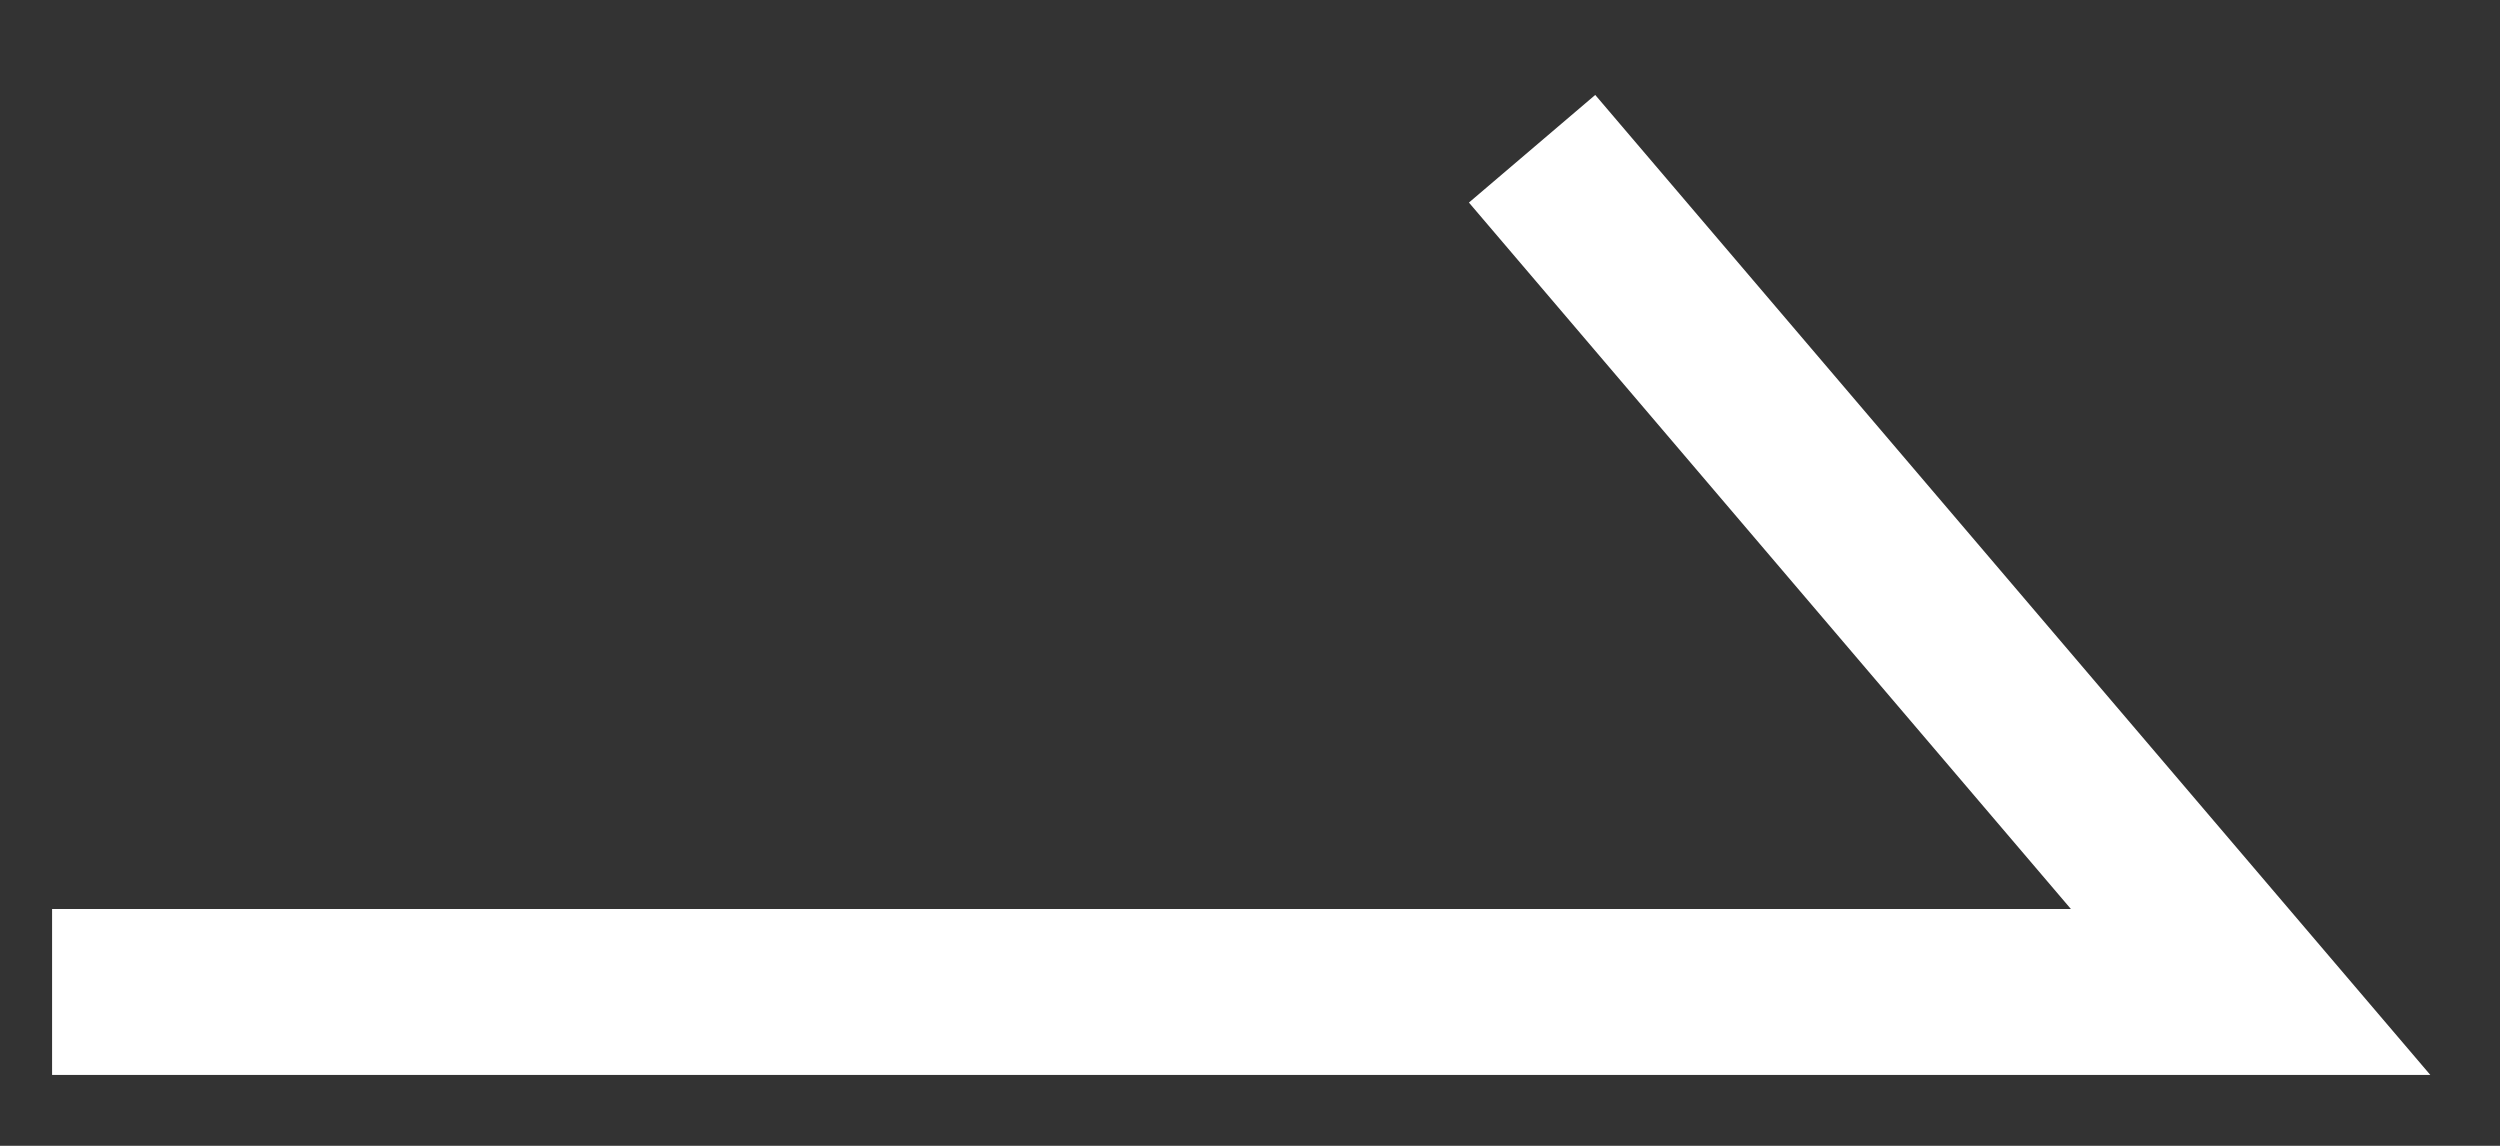 <svg width="24" height="11" viewBox="0 0 24 11" fill="none" xmlns="http://www.w3.org/2000/svg">
<rect x="0" y="0" width="24" height="11" fill="#333333" stroke="none"/>
<path d="M0.5 9.523H21.606L14.708 1.428" stroke="white" stroke-width="1.593" stroke-miterlimit="10"/>
</svg>
